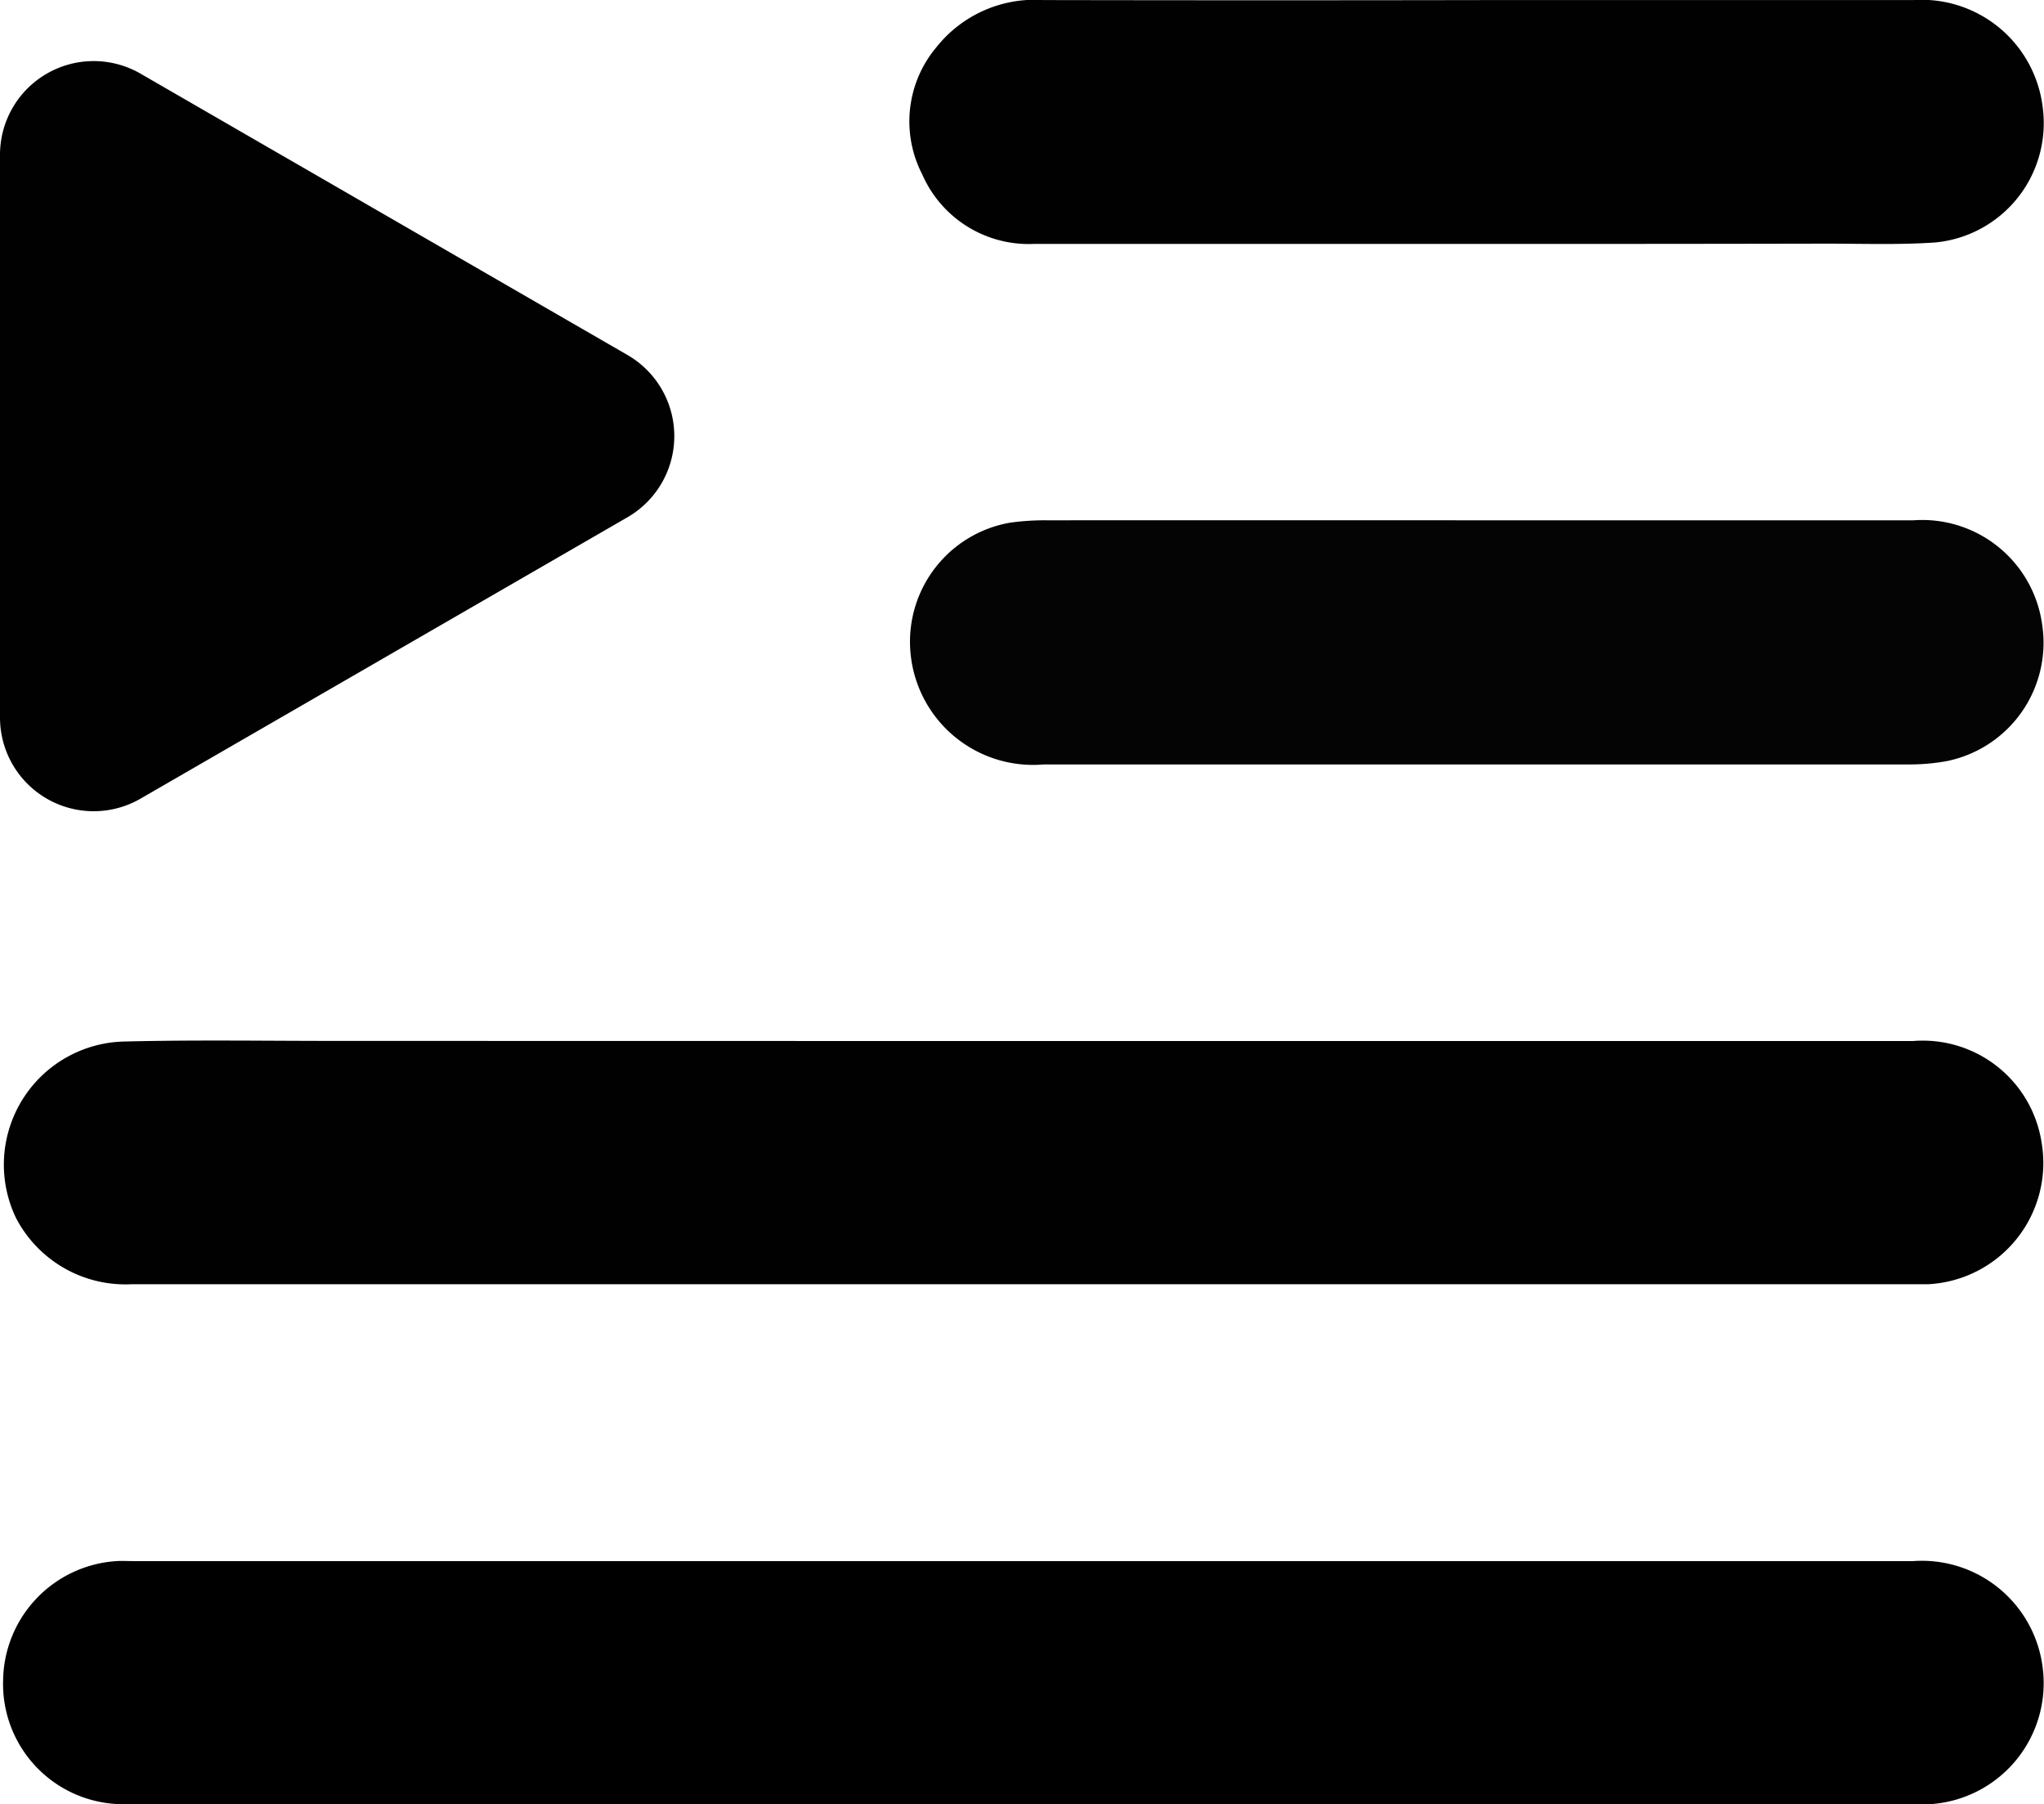 <svg xmlns="http://www.w3.org/2000/svg" width="34" height="30.002" viewBox="0 0 34 30.002">
  <g id="Group_2077" data-name="Group 2077" transform="translate(5542.619 3541.815)">
    <g id="Group_2029" data-name="Group 2029" transform="translate(-5542.619 -3541.815)">
      <path id="Path_2454" data-name="Path 2454" d="M-5525.016-3210.647q-7.422,0-14.843,0a2,2,0,0,1-2.108-2.067,2.014,2.014,0,0,1,1.888-1.973c.092-.006.185,0,.277,0h29.606a2.025,2.025,0,0,1,2.156,1.779,2.017,2.017,0,0,1-1.817,2.259c-.158.011-.316.008-.475.008Z" transform="translate(5542.019 3240.649)"/>
      <path id="Path_2455" data-name="Path 2455" d="M-5524.938-3323.682q7.4,0,14.8,0a2,2,0,0,1,2.143,1.694,2.02,2.02,0,0,1-1.879,2.35c-.079,0-.158,0-.237,0h-29.646a2.051,2.051,0,0,1-1.932-1.1,2.048,2.048,0,0,1,1.808-2.936c1.167-.029,2.334-.01,3.5-.01Z" transform="translate(5541.956 3340.995)" fill="#010101"/>
      <path id="Path_2456" data-name="Path 2456" d="M-5542.619-3518.123v-9.359a1.558,1.558,0,0,1,2.336-1.349l8.1,4.679a1.558,1.558,0,0,1,0,2.7l-8.1,4.68A1.558,1.558,0,0,1-5542.619-3518.123Z" transform="translate(5542.619 3530.055)" fill="#010101"/>
      <path id="Path_2457" data-name="Path 2457" d="M-5342.4-3432.762q3.62,0,7.24,0a2.014,2.014,0,0,1,2.143,1.745,2.009,2.009,0,0,1-1.579,2.258,3.415,3.415,0,0,1-.629.057q-7.2,0-14.4,0a2.047,2.047,0,0,1-2.217-1.85,2.009,2.009,0,0,1,1.652-2.17,4.18,4.18,0,0,1,.63-.04Q-5345.978-3432.764-5342.4-3432.762Z" transform="translate(5366.988 3441.415)" fill="#040404"/>
      <path id="Path_2458" data-name="Path 2458" d="M-5342.542-3537.759q-3.678,0-7.357,0a1.932,1.932,0,0,1-1.868-1.157,1.918,1.918,0,0,1,.239-2.117,2.087,2.087,0,0,1,1.773-.781q3.738.007,7.476,0c2.334,0,4.668,0,7,0a2.029,2.029,0,0,1,2.151,1.789,1.993,1.993,0,0,1-1.783,2.242c-.617.043-1.238.019-1.858.02Q-5339.655-3537.757-5342.542-3537.759Z" transform="translate(5367.107 3541.815)" fill="#010101"/>
    </g>
  </g>
</svg>
